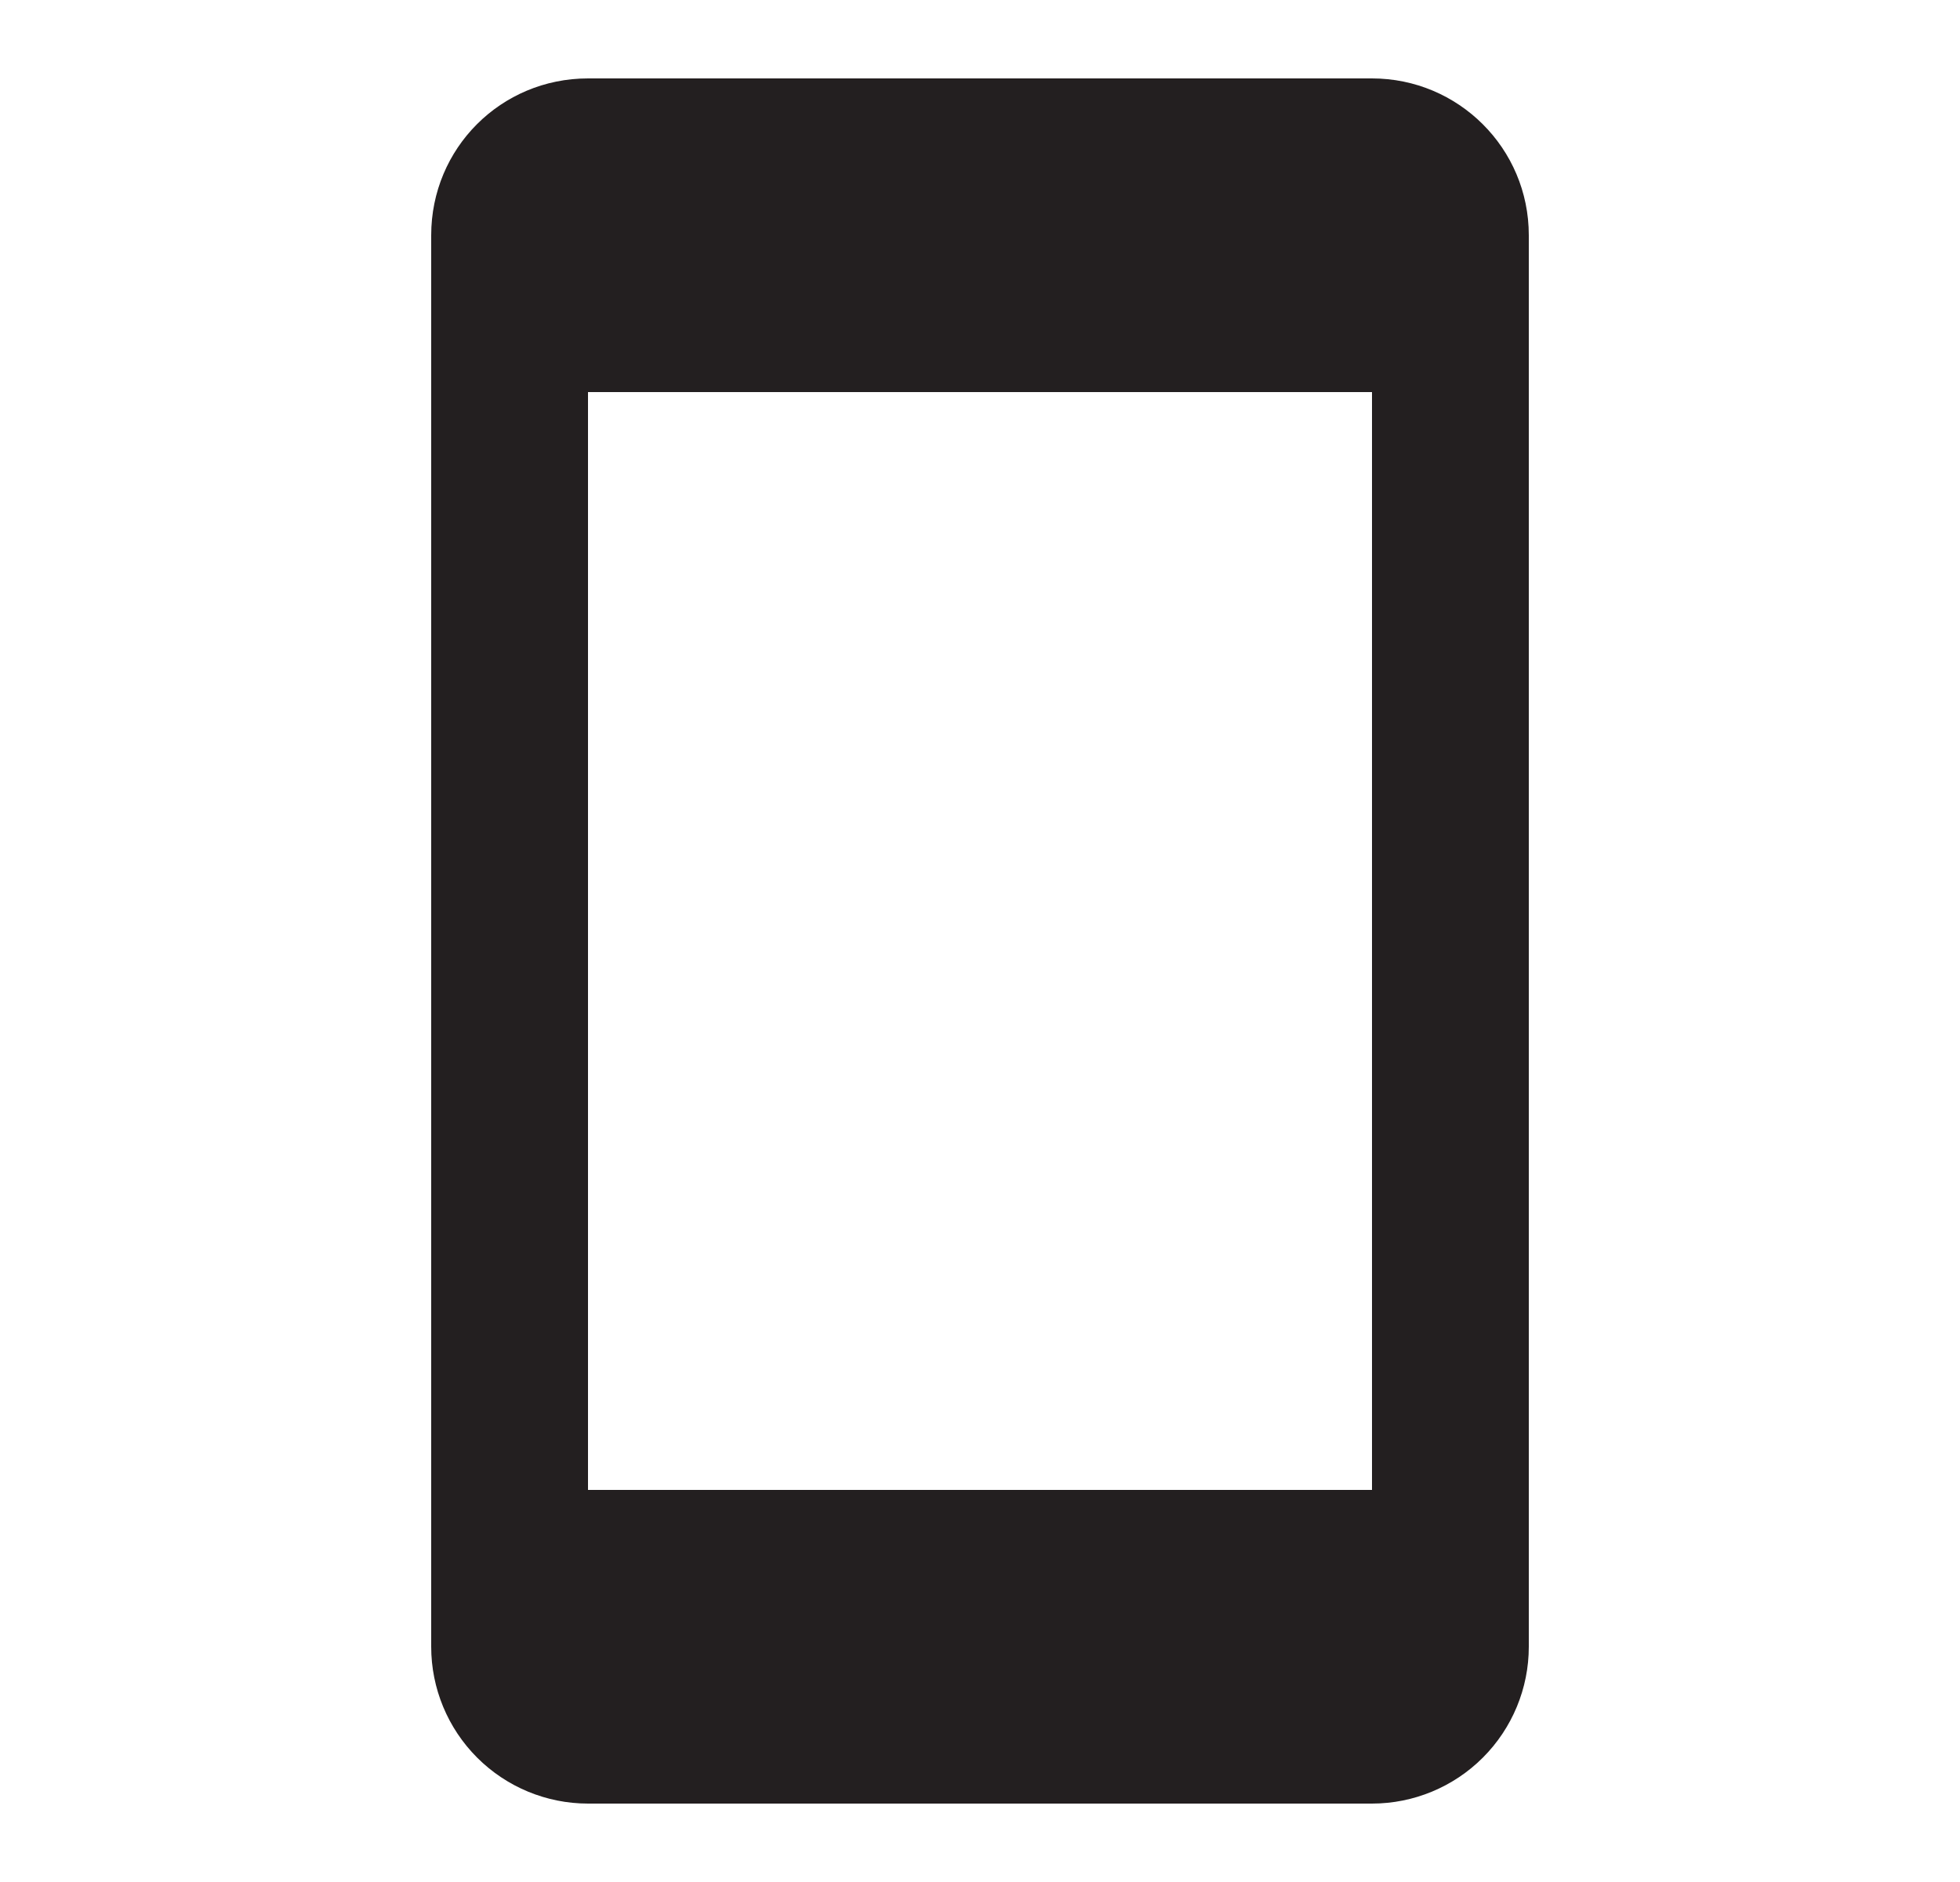 <svg width="25" height="24" viewBox="0 0 25 24" fill="none" xmlns="http://www.w3.org/2000/svg">
<path d="M17.5 19H7.5V5H17.5M17.5 1H7.5C6.39 1 5.5 1.89 5.5 3V21C5.5 21.53 5.711 22.039 6.086 22.414C6.461 22.789 6.97 23 7.5 23H17.5C18.03 23 18.539 22.789 18.914 22.414C19.289 22.039 19.5 21.53 19.5 21V3C19.5 1.89 18.6 1 17.5 1Z" fill="#231F20"/>
</svg>
